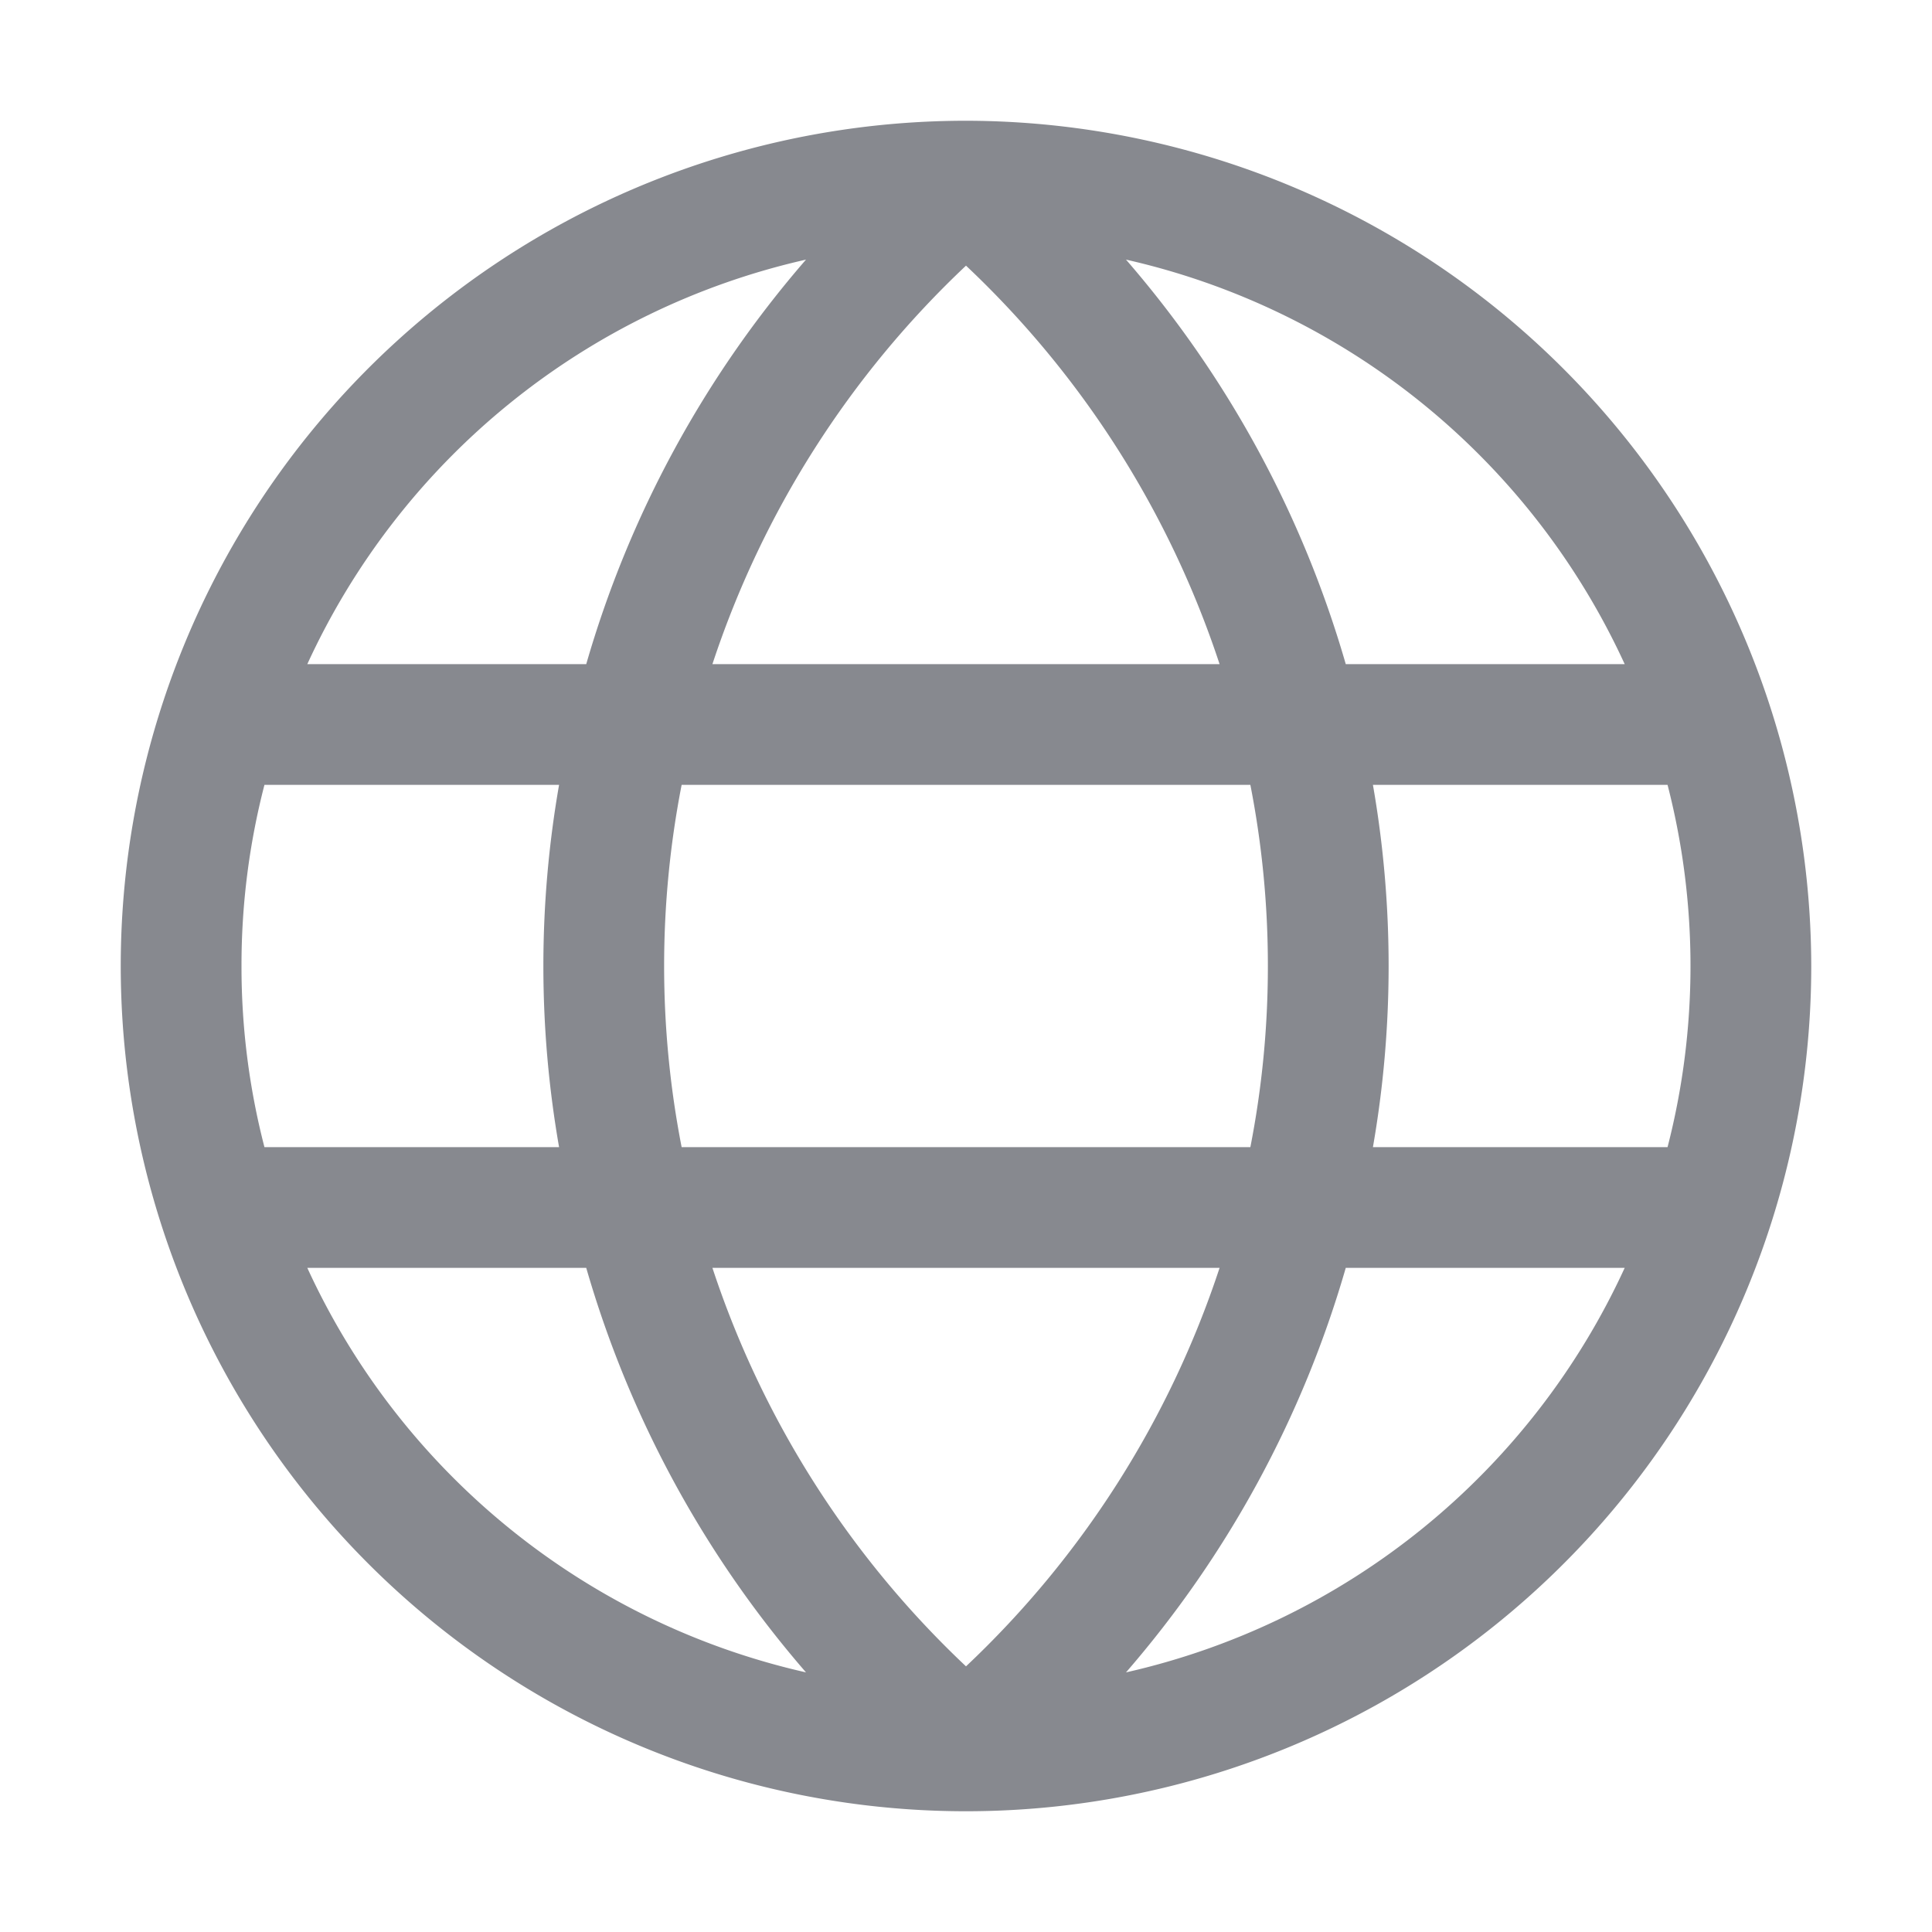 <svg xmlns="http://www.w3.org/2000/svg" version="1.1" xmlns:xlink="http://www.w3.org/1999/xlink" width="512" height="512" x="0" y="0" viewBox="0 0 32 32" style="enable-background:new 0 0 512 512" xml:space="preserve" class=""><g><path d="M16 2a14 14 0 1 0 14 14A14.02 14.02 0 0 0 16 2zm10.91 9h-4.62a17.716 17.716 0 0 0-3.64-6.7 12.002 12.002 0 0 1 8.26 6.7zM21 16a15.572 15.572 0 0 1-.29 3h-9.42a15.662 15.662 0 0 1 0-6h9.42a15.572 15.572 0 0 1 .29 3zm-5 11.6a15.908 15.908 0 0 1-4.2-6.6h8.4a15.908 15.908 0 0 1-4.2 6.6zm0-23.2a15.908 15.908 0 0 1 4.2 6.6h-8.4A15.908 15.908 0 0 1 16 4.4zm-2.65-.1A17.716 17.716 0 0 0 9.71 11H5.09a12.002 12.002 0 0 1 8.26-6.7zM4 16a11.916 11.916 0 0 1 .38-3h4.88a17.438 17.438 0 0 0 0 6H4.38A11.916 11.916 0 0 1 4 16zm1.09 5h4.62a17.716 17.716 0 0 0 3.64 6.7A12.002 12.002 0 0 1 5.09 21zm13.56 6.7a17.716 17.716 0 0 0 3.64-6.7h4.62a12.002 12.002 0 0 1-8.26 6.7zm4.09-8.7a17.438 17.438 0 0 0 0-6h4.88a12.032 12.032 0 0 1 0 6z" fill="#87898f" opacity="1" data-original="#000000" class=""></path></g></svg>
